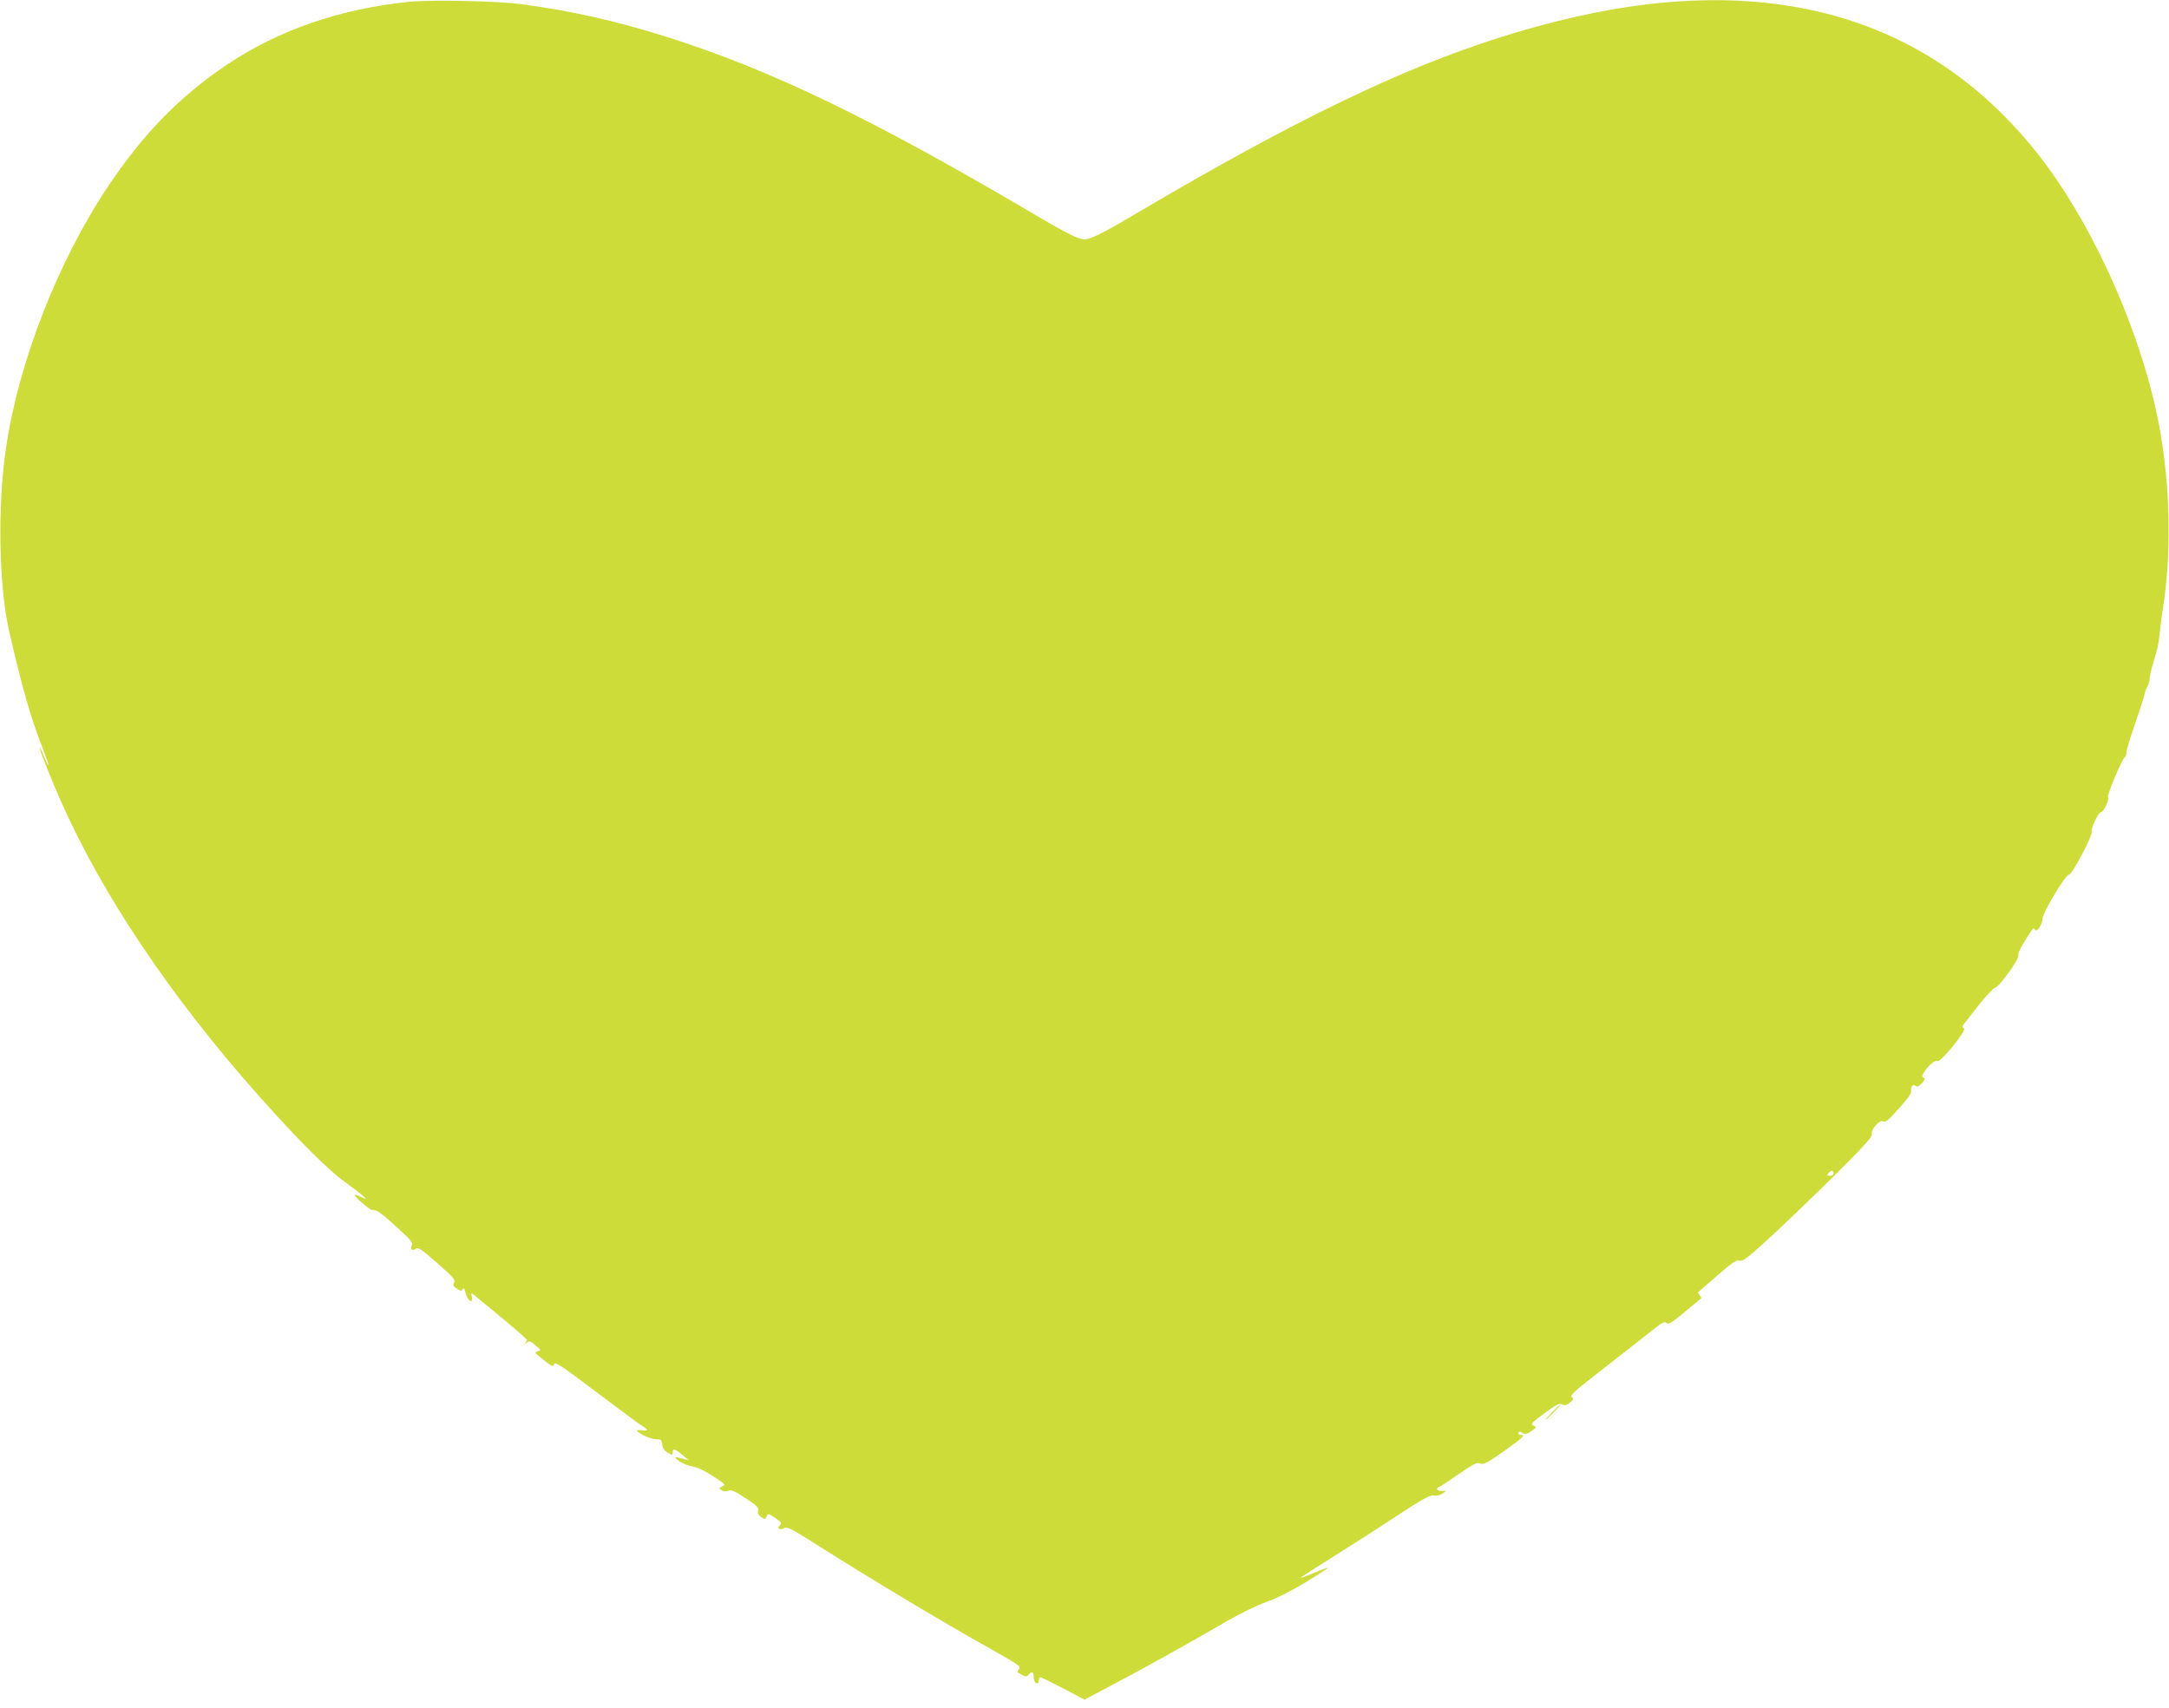 <?xml version="1.0" standalone="no"?>
<!DOCTYPE svg PUBLIC "-//W3C//DTD SVG 20010904//EN"
 "http://www.w3.org/TR/2001/REC-SVG-20010904/DTD/svg10.dtd">
<svg version="1.0" xmlns="http://www.w3.org/2000/svg"
 width="1280pt" height="1008pt" viewBox="0 0 1280 1008"
 preserveAspectRatio="xMidYMid meet">
<g transform="translate(0,1008) scale(0.1,-0.1)"
fill="#cddc39" stroke="none">
<path d="M2422 10070 c-407 -40 -771 -164 -1077 -368 -279 -186 -494 -405
-704 -717 -297 -443 -530 -1038 -605 -1545 -52 -345 -43 -822 19 -1090 77
-333 124 -500 196 -684 21 -55 37 -101 35 -103 -2 -2 -14 21 -26 52 -12 31
-24 54 -26 52 -4 -4 66 -182 124 -313 247 -558 650 -1158 1171 -1744 237 -266
404 -433 510 -509 110 -80 150 -116 93 -87 -19 10 -36 16 -38 13 -7 -7 91 -91
103 -89 22 5 56 -19 150 -106 77 -71 91 -87 83 -103 -13 -23 5 -36 25 -19 12
10 35 -6 125 -85 95 -83 108 -99 100 -115 -8 -16 -5 -23 16 -36 21 -15 27 -15
34 -4 6 10 11 6 16 -16 4 -16 11 -35 17 -41 17 -22 28 -14 21 14 -7 27 -5 26
47 -18 30 -25 105 -87 167 -138 61 -51 112 -96 112 -100 0 -4 -6 -13 -12 -21
-7 -8 -4 -7 7 2 19 16 22 15 55 -13 34 -28 34 -29 13 -35 -21 -6 -17 -10 35
-51 51 -40 57 -42 62 -25 4 17 42 -8 250 -165 134 -101 257 -192 272 -201 36
-21 35 -30 -2 -24 -16 2 -30 2 -30 -1 0 -15 79 -52 110 -52 32 0 35 -3 38 -31
2 -21 12 -35 32 -48 29 -17 30 -17 30 4 0 24 14 19 65 -24 l30 -25 -35 9 c-53
15 -57 12 -21 -15 19 -13 54 -27 78 -31 28 -4 72 -25 121 -57 72 -46 75 -51
55 -60 -21 -9 -21 -11 -6 -22 12 -9 25 -10 40 -4 20 7 38 -1 103 -44 66 -43
78 -56 74 -73 -4 -15 1 -27 18 -38 22 -15 24 -15 32 3 8 19 10 19 47 -6 42
-28 45 -33 28 -50 -16 -16 7 -26 29 -12 17 10 47 -6 226 -120 268 -170 695
-427 963 -577 195 -110 211 -120 196 -136 -13 -15 -12 -18 15 -32 26 -14 31
-14 42 -1 19 23 30 18 30 -14 0 -16 6 -31 15 -35 10 -4 15 1 15 14 0 11 4 20
10 20 5 0 66 -30 135 -66 l125 -66 147 78 c162 84 479 260 696 387 78 45 180
94 234 113 61 22 145 64 230 116 73 45 132 83 130 84 -2 2 -41 -12 -88 -32
-46 -19 -79 -31 -74 -26 6 5 91 60 190 122 99 62 268 170 375 241 160 104 200
127 222 122 16 -3 36 1 50 11 l22 16 -27 0 c-28 0 -37 14 -14 23 6 2 59 37
116 77 89 61 108 70 126 62 18 -9 39 2 138 71 114 81 131 97 102 97 -8 0 -15
5 -15 10 0 13 6 13 29 0 14 -7 26 -3 50 14 29 22 30 23 10 32 -18 8 -11 16 65
72 71 53 88 61 105 53 15 -8 25 -6 46 11 20 15 23 23 14 29 -19 12 -8 22 224
203 117 91 236 184 264 207 43 34 56 39 67 30 12 -10 32 2 108 65 51 43 95 79
97 81 2 1 -2 9 -9 18 -7 9 -11 17 -9 18 2 2 54 46 114 99 91 79 114 94 131 87
18 -6 44 14 165 124 79 72 251 237 382 366 186 185 237 240 233 256 -7 28 50
91 68 76 10 -9 31 8 90 74 47 51 76 91 74 102 -4 27 11 46 26 34 9 -8 19 -4
37 15 19 20 21 27 10 33 -11 7 -10 14 7 37 30 44 60 67 75 61 21 -8 175 182
157 193 -10 6 -11 12 -3 22 6 7 45 58 88 113 43 55 87 102 99 105 27 8 150
180 137 193 -8 8 35 84 87 157 2 2 7 -1 11 -8 11 -17 44 32 45 67 1 35 137
261 155 258 17 -3 142 232 135 255 -6 20 42 119 56 115 13 -3 52 81 40 88 -9
6 82 224 98 234 6 4 11 15 10 26 -1 11 21 85 49 165 28 80 54 161 58 180 4 19
12 41 18 48 6 8 12 30 13 50 2 21 14 71 28 113 14 42 27 105 30 140 3 35 12
109 21 164 56 357 40 797 -42 1165 -118 534 -399 1140 -708 1525 -653 816
-1610 1076 -2829 769 -707 -178 -1391 -491 -2481 -1134 -199 -118 -270 -153
-305 -153 -35 0 -106 35 -305 153 -955 563 -1546 848 -2166 1044 -300 94 -558
152 -849 191 -138 19 -529 27 -658 15z m8398 -6915 c0 -9 -9 -15 -21 -15 -18
0 -19 2 -9 15 7 8 16 15 21 15 5 0 9 -7 9 -15z"/>
<path d="M9160 1745 c-24 -25 -42 -45 -39 -45 3 0 25 20 49 45 24 25 42 45 39
45 -3 0 -25 -20 -49 -45z"/>
</g>
</svg>
